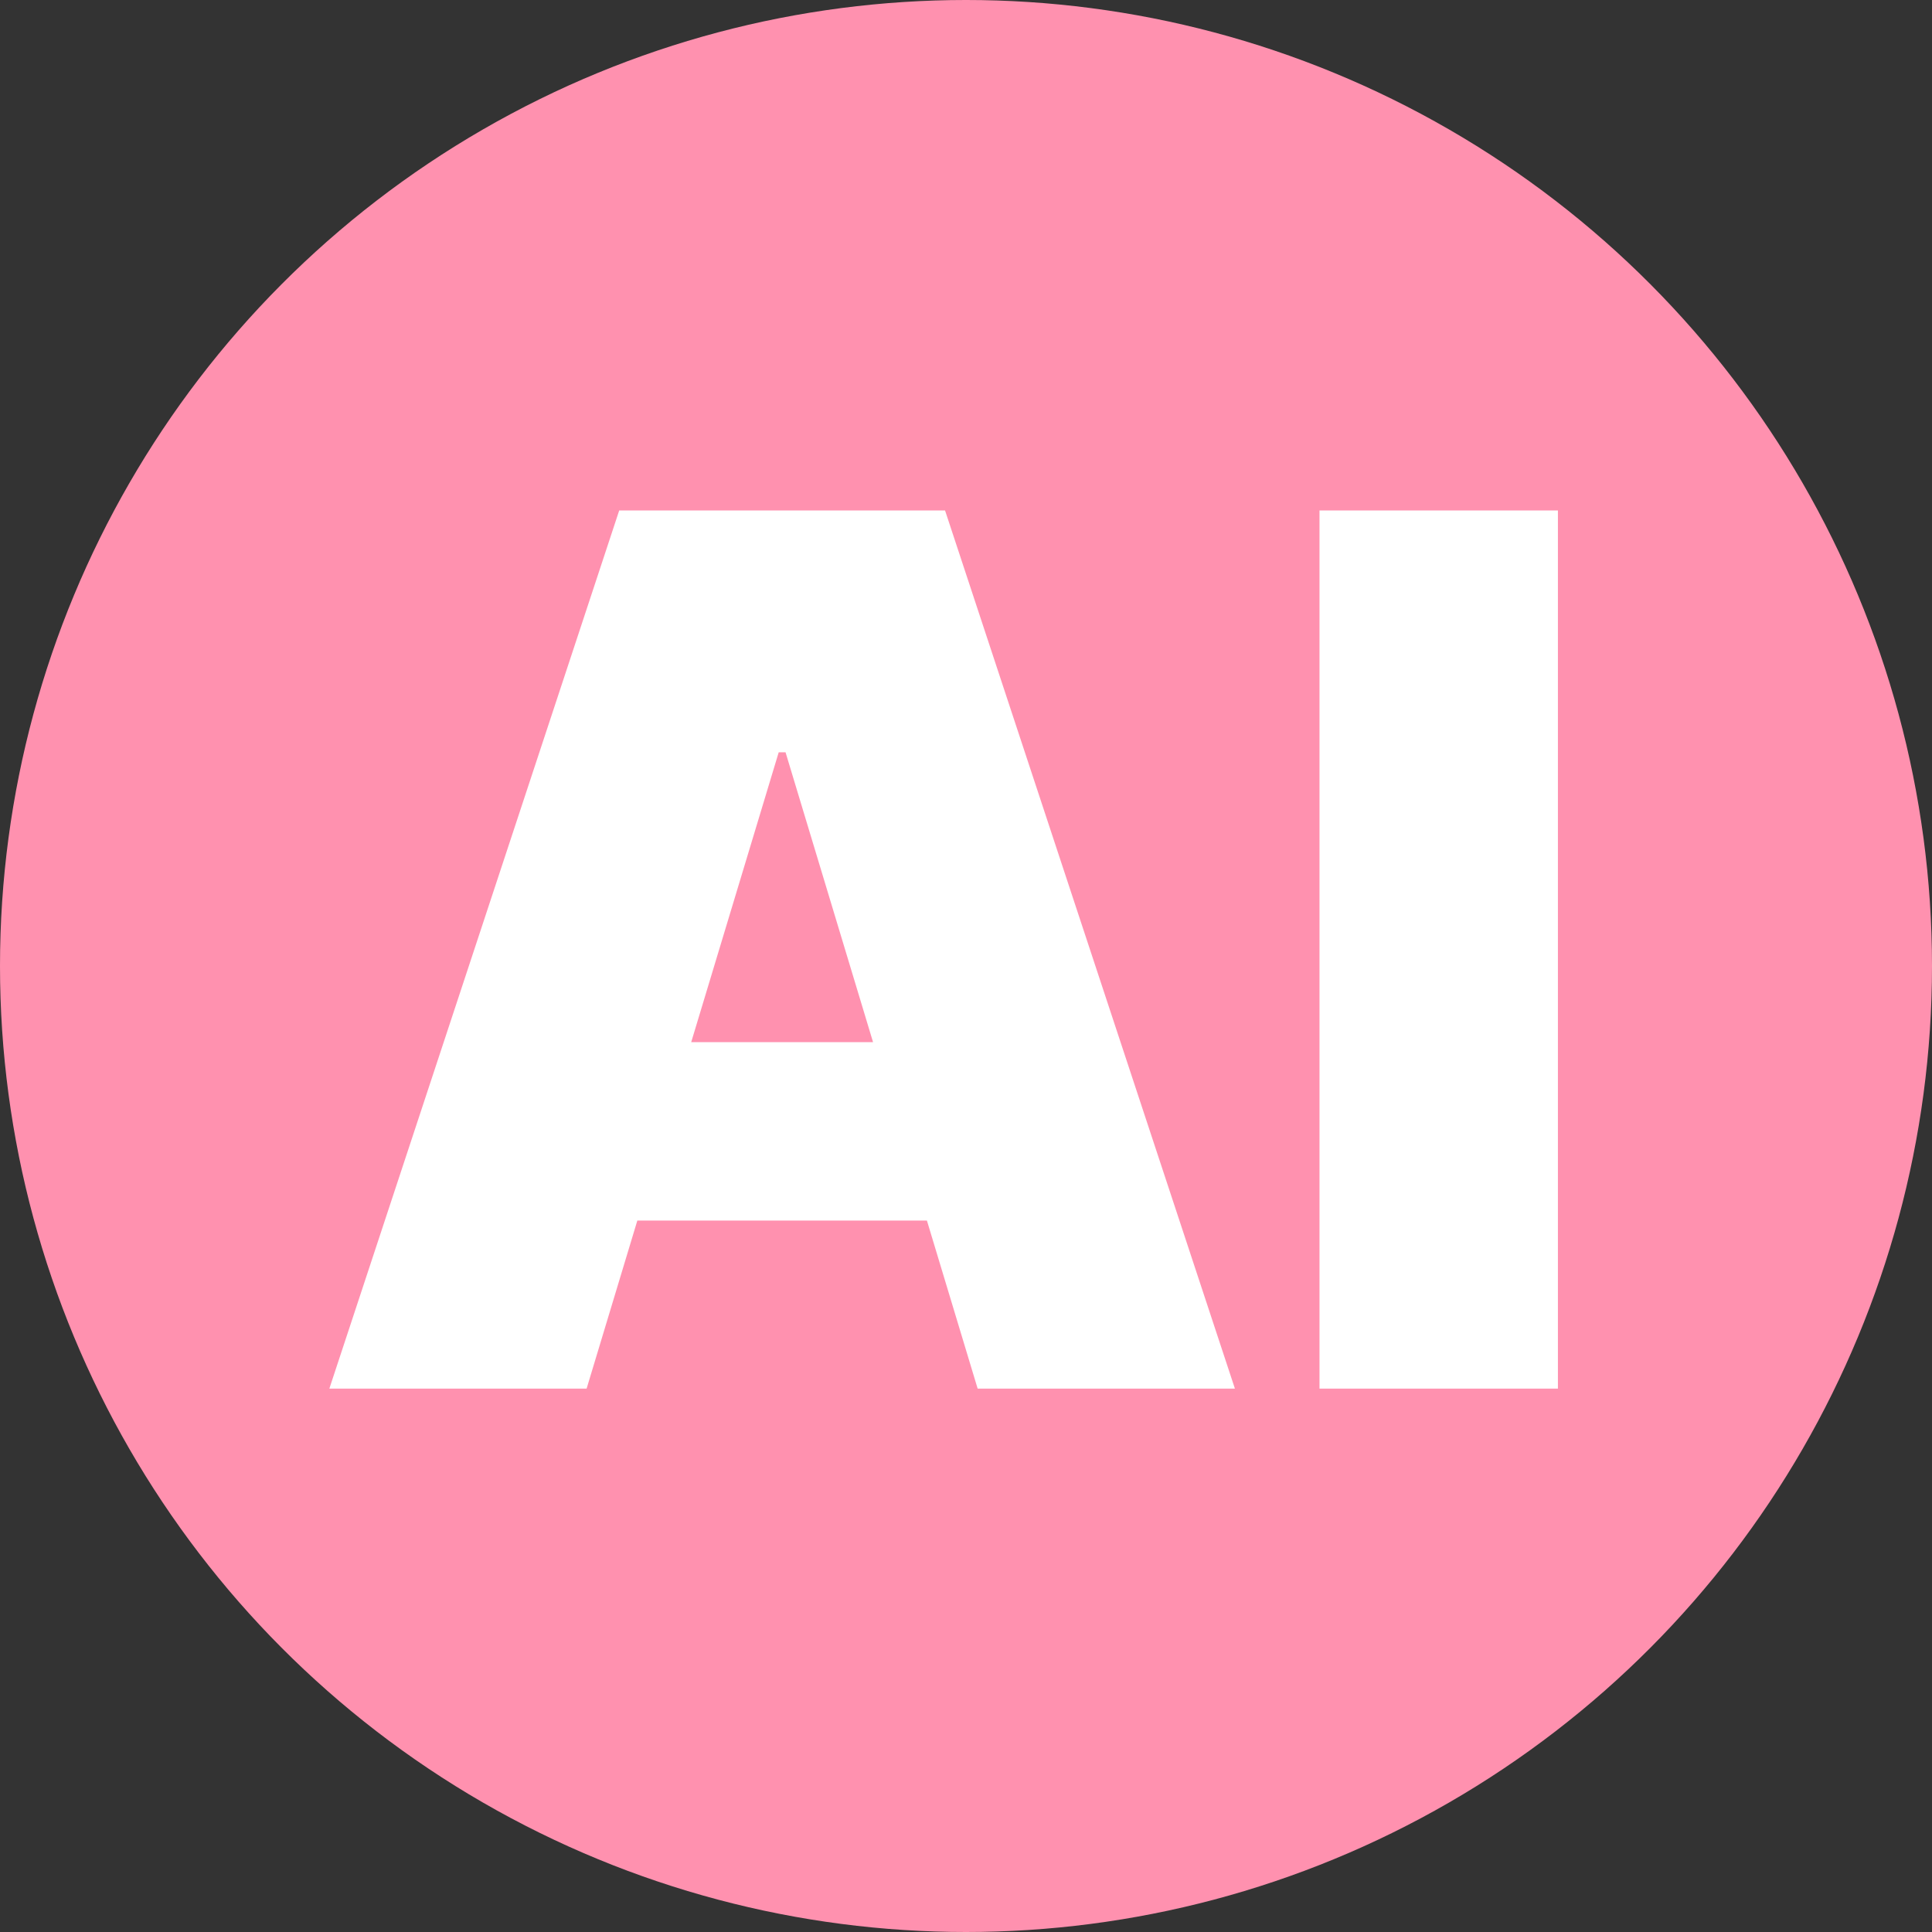 <?xml version="1.0" encoding="UTF-8"?> <svg xmlns="http://www.w3.org/2000/svg" width="32" height="32" viewBox="0 0 32 32" fill="none"><rect x="0" y="0" width="32" height="32" fill="#333333" stroke="none"/><circle cx="16" cy="16" r="16" fill="#FF91AF"></circle><path d="M9.716 23H5.455L10.256 8.455H15.653L20.454 23H16.193L13.011 12.46H12.898L9.716 23ZM8.92 17.261H16.932V20.216H8.92V17.261ZM25.804 8.455V23H21.855V8.455H25.804Z" fill="white"></path></svg> 